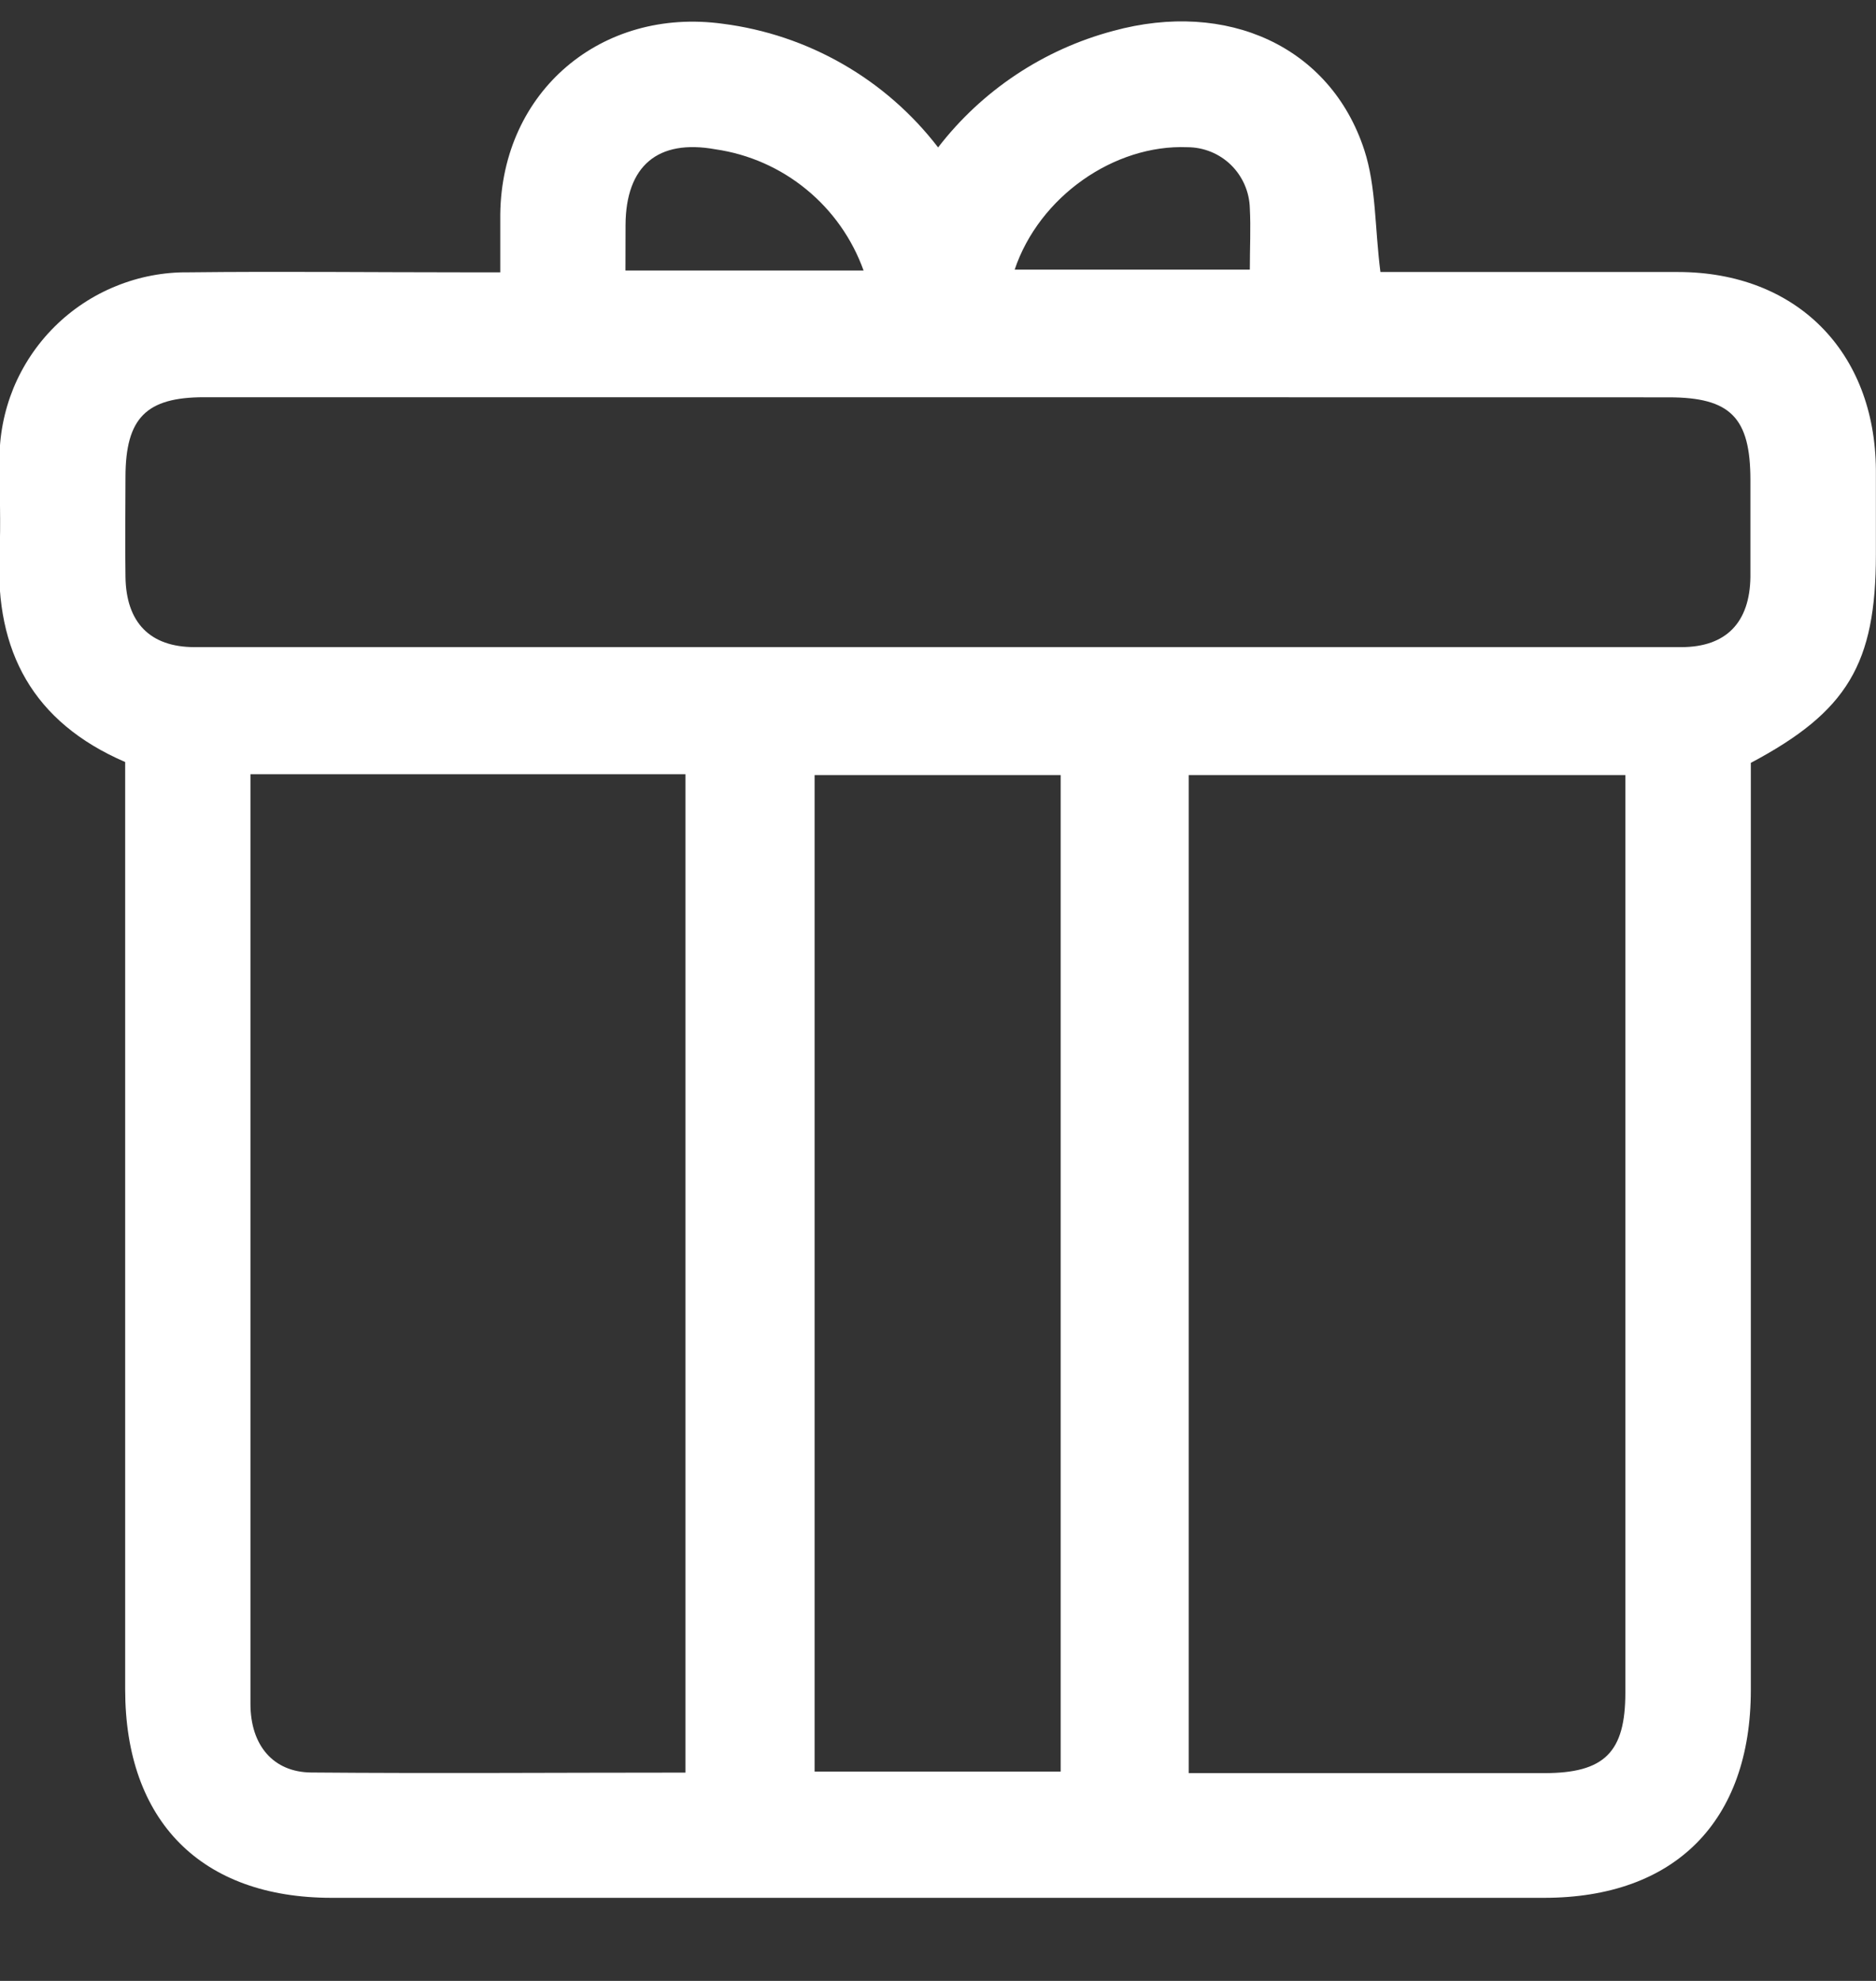 <svg width="18" height="19" viewBox="0 0 18 19" fill="none" xmlns="http://www.w3.org/2000/svg">
<rect x="0" y="0" width="18" height="19" fill="#333333" stroke="none"/>
<g clip-path="url(#clip0_150_9178)">
<path d="M1.201 7.309C0.314 6.926 -0.046 6.245 -0.005 5.319C0.009 5.019 -0.005 4.719 -0.005 4.419C-0.007 4.18 0.039 3.944 0.129 3.723C0.22 3.503 0.354 3.302 0.523 3.134C0.692 2.966 0.893 2.833 1.114 2.744C1.335 2.654 1.571 2.609 1.81 2.612C2.688 2.602 3.568 2.612 4.448 2.612H4.8C4.8 2.412 4.8 2.231 4.8 2.054C4.815 0.875 5.771 0.068 6.936 0.228C7.341 0.28 7.732 0.411 8.087 0.615C8.441 0.818 8.752 1.09 9.001 1.414C9.422 0.868 10.012 0.475 10.679 0.297C11.773 -0.003 12.765 0.445 13.09 1.438C13.205 1.79 13.19 2.183 13.245 2.609H13.521C14.381 2.609 15.241 2.609 16.099 2.609C17.236 2.609 17.992 3.373 17.999 4.509C17.999 4.779 17.999 5.049 17.999 5.318C17.999 6.366 17.726 6.825 16.799 7.317V16.209C16.799 17.47 16.07 18.203 14.815 18.203H3.182C1.931 18.203 1.201 17.467 1.201 16.204C1.201 13.345 1.201 10.487 1.201 7.629V7.309ZM6.577 17.007V7.426H2.403V13.943C2.403 14.742 2.403 15.542 2.403 16.342C2.403 16.742 2.623 16.998 2.986 17.001C4.176 17.011 5.365 17.002 6.577 17.002V17.007ZM11.406 17.007H14.817C15.395 17.007 15.595 16.807 15.595 16.236C15.595 13.407 15.595 10.578 15.595 7.749V7.434H11.406V17.007ZM9.03 3.81C6.672 3.81 4.315 3.81 1.958 3.81C1.402 3.81 1.205 4.01 1.204 4.574C1.204 4.894 1.199 5.214 1.204 5.533C1.21 5.969 1.437 6.207 1.868 6.207C6.622 6.207 11.377 6.207 16.131 6.207C16.562 6.207 16.789 5.971 16.795 5.534C16.795 5.224 16.795 4.914 16.795 4.605C16.795 4.005 16.604 3.811 16.01 3.811L9.03 3.81ZM10.177 16.992V7.434H7.816V16.992H10.177ZM6.001 2.595H8.286C8.177 2.291 7.987 2.021 7.736 1.816C7.486 1.611 7.184 1.478 6.864 1.432C6.311 1.332 6.005 1.591 6.002 2.157C6.001 2.296 6.001 2.433 6.001 2.597V2.595ZM9.735 2.586H11.992C11.992 2.375 12.002 2.187 11.992 1.998C11.988 1.841 11.923 1.692 11.811 1.582C11.699 1.473 11.549 1.412 11.392 1.412C10.692 1.384 9.971 1.885 9.735 2.588V2.586Z" fill="white"/>
</g>
<defs>
<clipPath id="clip0_150_9178">
<rect width="18" height="18" fill="white" transform="translate(0 0.203)"/>
</clipPath>
</defs>
</svg>
